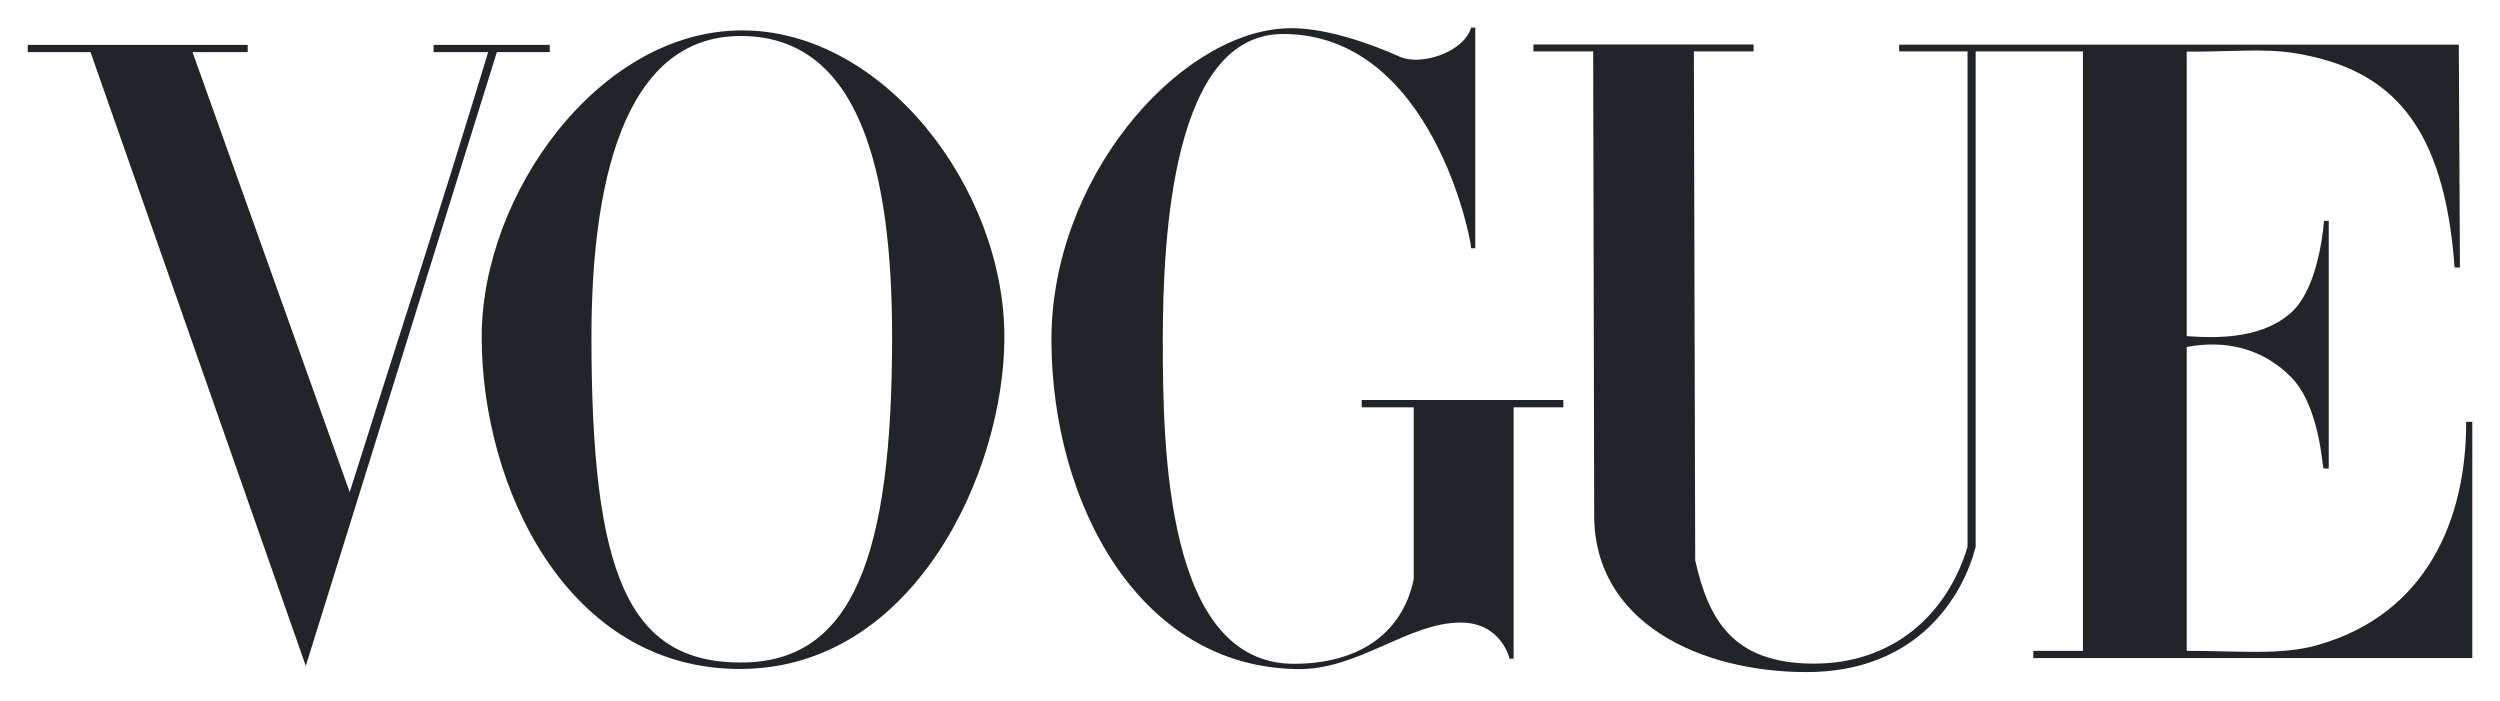 <svg width="107" height="30" viewBox="0 0 107 30" fill="none" xmlns="http://www.w3.org/2000/svg">
<path d="M31.702 1.301C25.604 1.346 20.616 8.331 20.616 14.425C20.616 20.836 24.272 28.658 31.702 28.632C39.131 28.607 42.988 20.186 42.988 14.425C42.988 8.06 37.8 1.256 31.702 1.301ZM31.702 1.54C36.806 1.54 38.182 7.35 38.182 14.425C38.182 23.759 36.522 28.365 31.702 28.356C26.882 28.347 25.314 24.578 25.314 14.425C25.314 8.064 26.598 1.54 31.702 1.54Z" fill="#212529"/>
<path d="M45.001 14.597C44.974 7.664 50.357 1.523 54.914 1.218C56.56 1.098 58.676 1.875 59.912 2.428C60.809 2.83 62.64 2.248 62.965 1.181H63.142V10.625H62.965C62.965 10.222 61.268 1.455 54.914 1.455C50.221 1.455 49.768 9.961 49.768 14.597C49.768 19.233 49.905 28.41 55.381 28.41C58.034 28.41 59.998 27.213 60.507 24.793V17.434H58.28V17.12H66.912V17.434H64.783V28.193H64.61C64.61 28.193 64.264 26.641 62.507 26.646C60.263 26.652 58.146 28.663 55.565 28.638C48.74 28.573 45.028 21.53 45.001 14.597Z" fill="#212529"/>
<path d="M3.874 2.231H1.187V1.92H10.602V2.231H8.24L14.967 21.061C17.071 14.386 18.701 9.452 20.894 2.231H18.557V1.92H23.529V2.231H21.265L13.088 28.503L3.874 2.231Z" fill="#212529"/>
<path d="M68.231 22.071L68.188 2.201H65.63V1.903H75.055V2.201H72.498L72.555 23.987C73.121 26.482 74.127 28.375 77.566 28.403C81.004 28.431 83.341 26.307 84.21 23.404V2.201H81.283L81.283 1.912H105.237L105.286 11.45H105.056C104.612 5.292 102.306 2.964 98.274 2.285C96.887 2.052 95.431 2.225 93.591 2.21V14.384C95.193 14.511 96.9 14.407 98.05 13.389C99.096 12.463 99.392 10.323 99.469 9.454H99.671V20.054H99.452C99.389 20.054 99.305 17.394 98.05 16.132C96.788 14.862 95.18 14.549 93.591 14.852V27.856C95.835 27.856 97.624 28.052 99.178 27.613C103.901 26.278 105.564 22.172 105.551 18.053H105.814V28.164H87.025V27.856H89.149V2.201H84.559V23.404C84.039 25.432 82.138 28.789 77.265 28.766C72.734 28.744 68.24 26.639 68.231 22.071Z" fill="#212529"/>
</svg>
